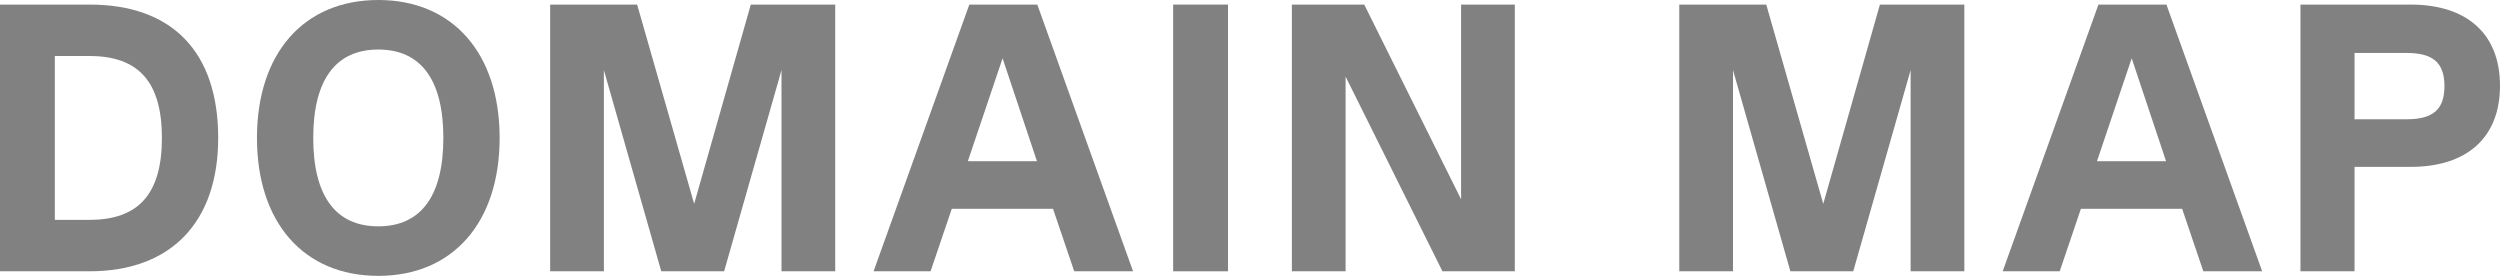 <svg xmlns="http://www.w3.org/2000/svg" width="290" height="32" viewBox="0 0 290 32" fill="none"><path d="M10.387 0.53C20.011 0.53 25.31 6.055 25.31 16C25.31 25.768 19.841 31.47 10.387 31.47H0V0.53H10.387ZM6.359 25.503H10.387C16.11 25.503 18.781 22.453 18.781 16C18.781 9.547 16.11 6.497 10.387 6.497H6.359V25.503Z" fill="#818181"></path><path d="M43.882 32C35.234 32 29.807 25.812 29.807 16C29.807 6.188 35.234 0 43.882 0C52.531 0 57.957 6.188 57.957 16C57.957 25.812 52.531 32 43.882 32ZM43.882 26.254C48.843 26.254 51.429 22.718 51.429 16C51.429 9.282 48.843 5.746 43.882 5.746C38.922 5.746 36.336 9.282 36.336 16C36.336 22.718 38.922 26.254 43.882 26.254Z" fill="#818181"></path><path d="M96.886 0.53V31.47H90.654V8.133L83.998 31.47H76.706L70.05 8.133V31.47H63.818V0.53H73.908L80.522 23.646L87.093 0.53H96.886Z" fill="#818181"></path><path d="M131.435 31.47H124.609L122.15 24.221H110.407L107.948 31.47H101.334L112.442 0.53H120.327L131.435 31.47ZM116.3 6.762L112.272 18.696H120.285L116.3 6.762Z" fill="#818181"></path><path d="M136.087 31.47V0.53H142.446V31.47H136.087Z" fill="#818181"></path><path d="M169.486 23.116V0.53H175.718V31.47H167.324L156.089 8.884V31.47H149.857V0.53H158.251L169.486 23.116Z" fill="#818181"></path><path d="M227.864 0.53V31.47H221.632V8.133L214.976 31.47H207.684L201.028 8.133V31.47H194.796V0.53H204.886L211.499 23.646L218.07 0.53H227.864Z" fill="#818181"></path><path d="M262.412 31.47H255.587L253.128 24.221H241.384L238.926 31.47H232.312L243.419 0.53H251.305L262.412 31.47ZM247.277 6.762L243.25 18.696H251.262L247.277 6.762Z" fill="#818181"></path><path d="M279.613 0.53C286.227 0.53 290 3.978 290 9.945C290 15.912 286.227 19.359 279.613 19.359H273.127V31.47H266.852V0.53H279.613ZM273.127 13.834H279.189C282.242 13.834 283.556 12.685 283.556 9.989C283.556 7.293 282.242 6.144 279.189 6.144H273.127V13.834Z" fill="#818181"></path></svg>
